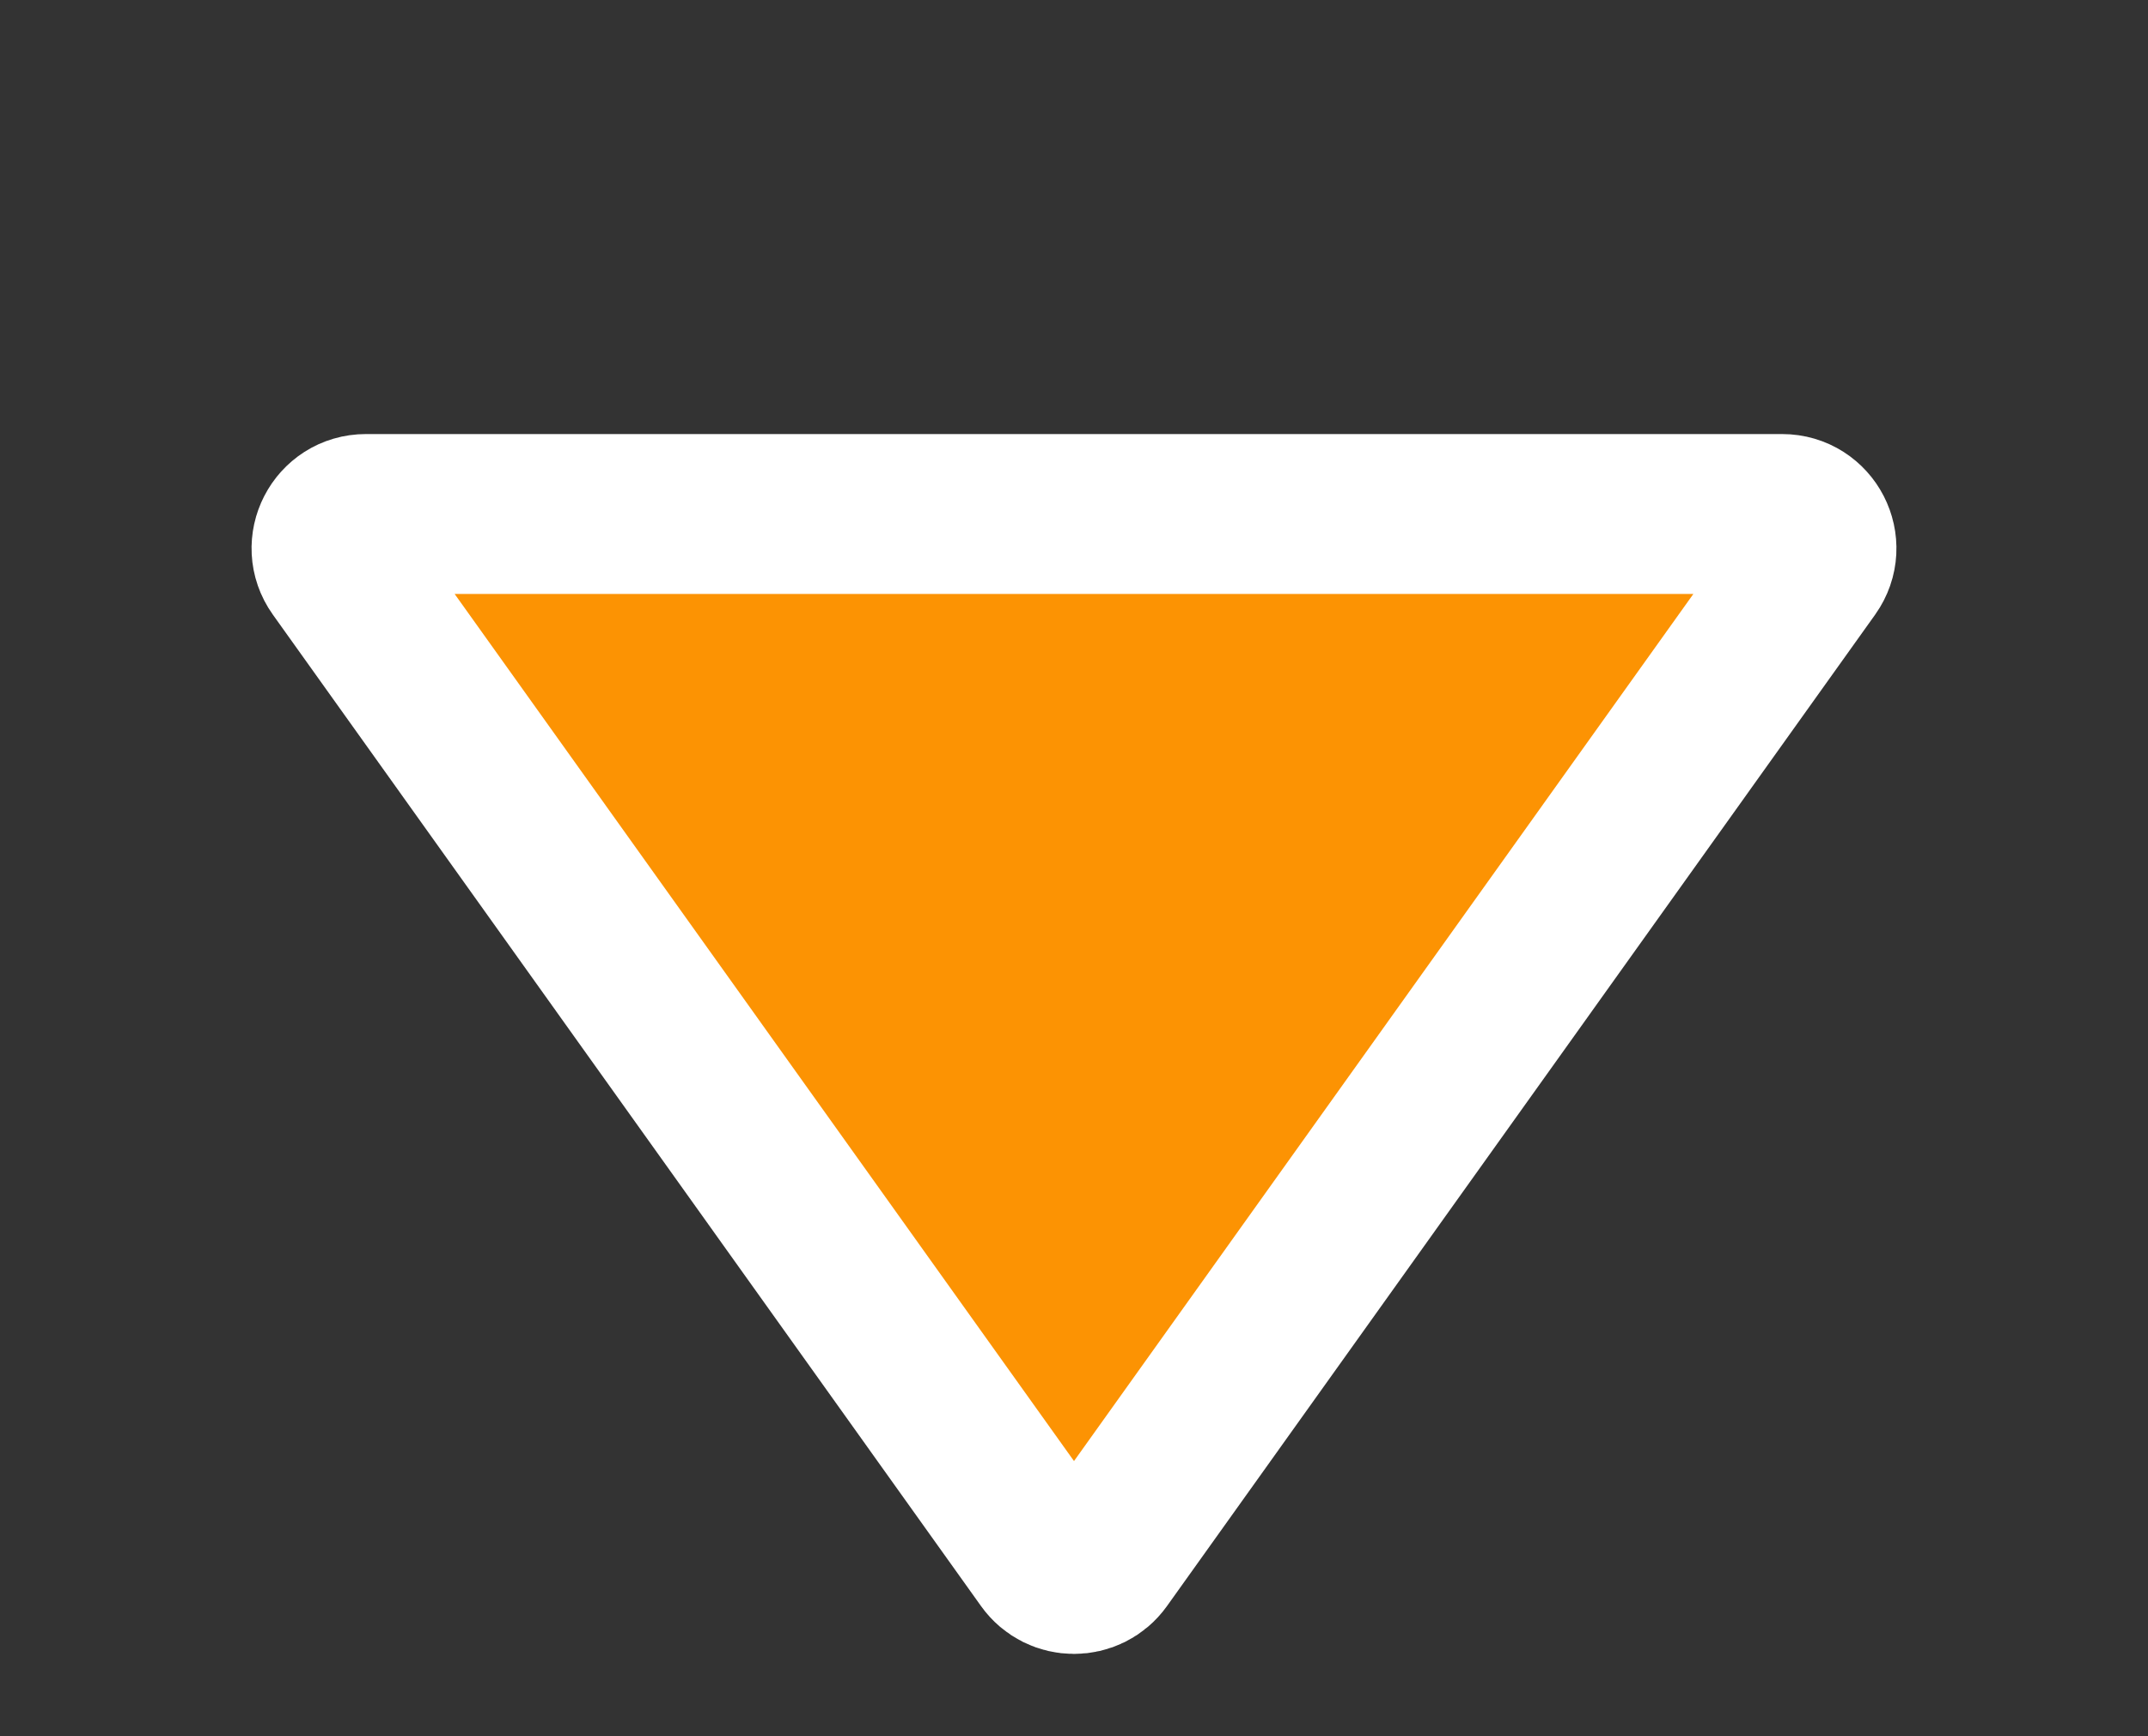 <?xml version="1.0" encoding="UTF-8"?> <svg xmlns="http://www.w3.org/2000/svg" width="94" height="76" viewBox="0 0 94 76" fill="none"><rect x="0" y="0" width="94" height="76" fill="#333333" stroke="none"/> <path d="M48.221 68.268C47.623 69.106 46.377 69.106 45.779 68.268L14.79 24.872C14.082 23.879 14.791 22.5 16.011 22.5L77.989 22.5C79.209 22.5 79.918 23.879 79.21 24.872L48.221 68.268Z" fill="#FC9303" stroke="white" stroke-width="7"></path> </svg> 